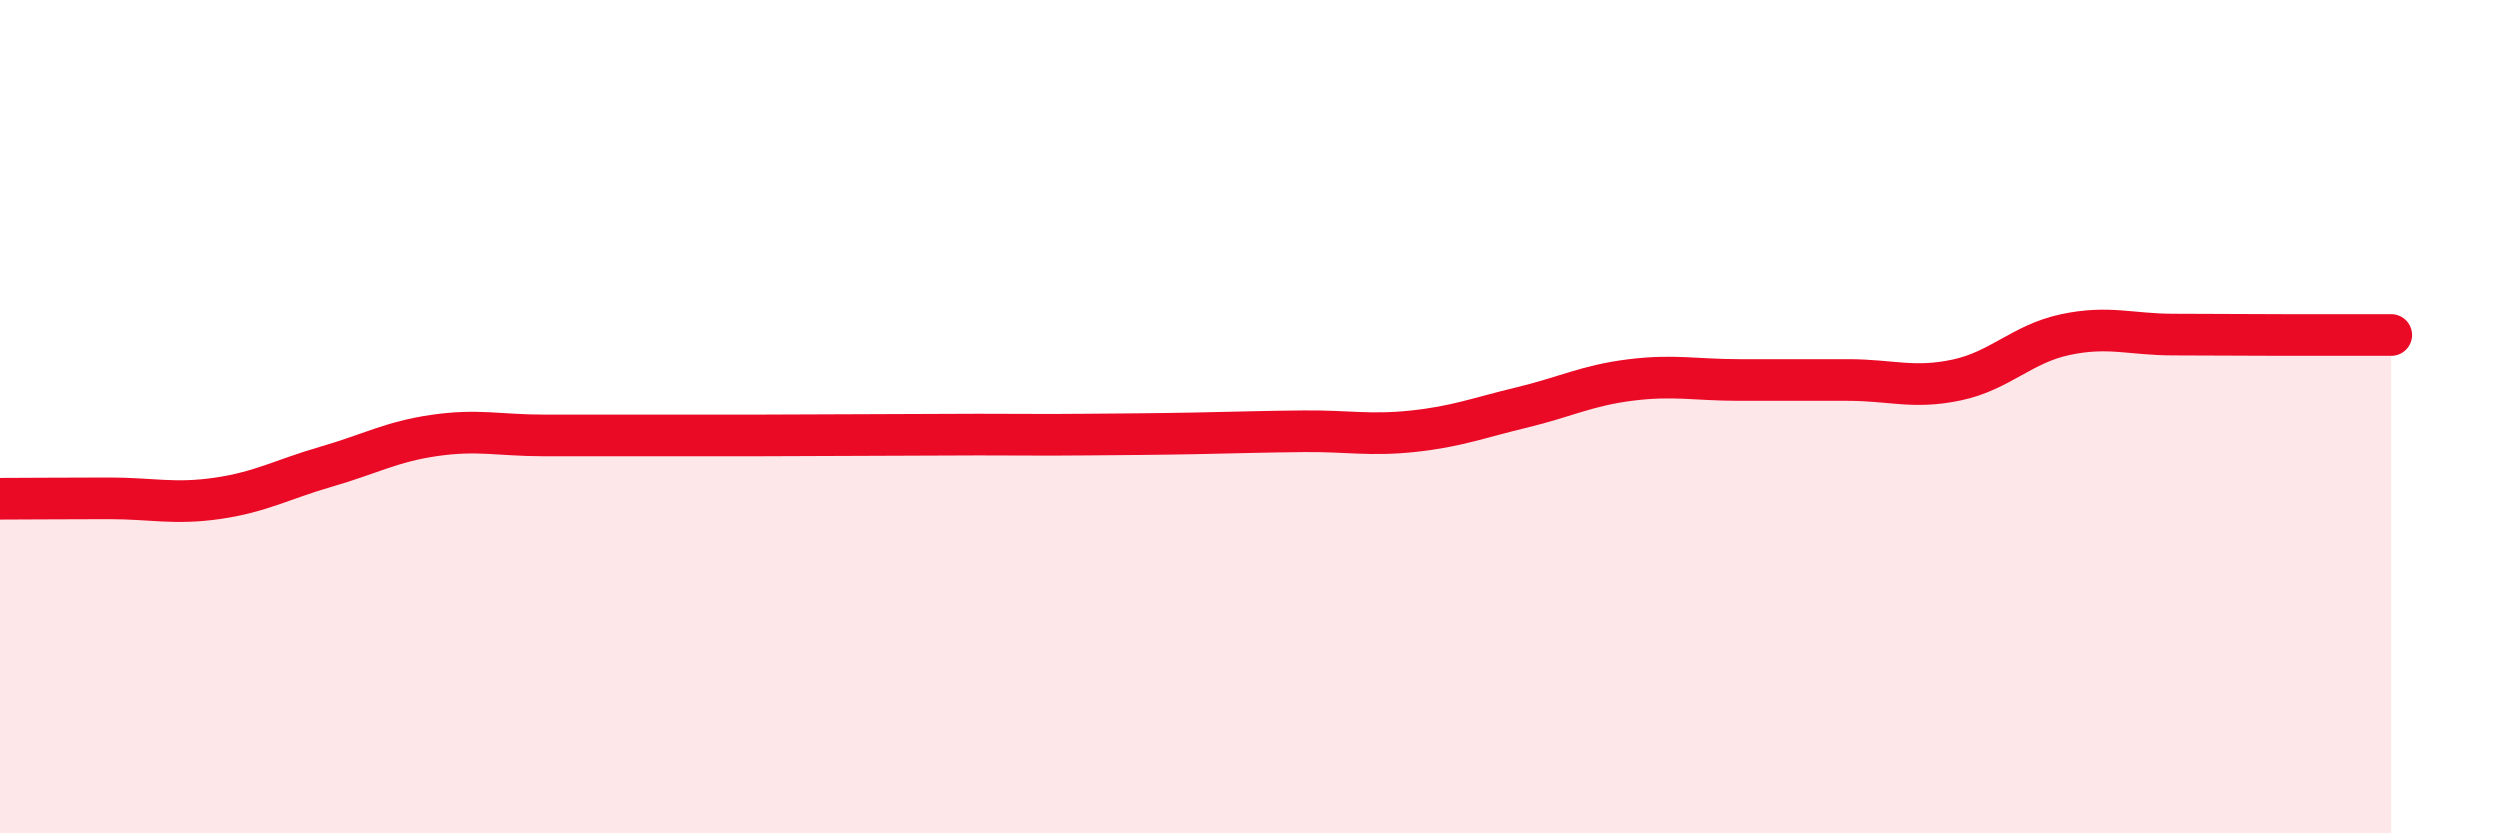 
    <svg width="60" height="20" viewBox="0 0 60 20" xmlns="http://www.w3.org/2000/svg">
      <path
        d="M 0,11.97 C 0.52,11.97 1.57,11.96 2.61,11.96 C 3.65,11.96 4.18,12.11 5.22,11.96 C 6.26,11.81 6.79,11.5 7.83,11.2 C 8.87,10.9 9.39,10.6 10.43,10.45 C 11.47,10.3 12,10.45 13.04,10.45 C 14.08,10.45 14.61,10.45 15.65,10.45 C 16.69,10.45 17.22,10.45 18.26,10.45 C 19.3,10.45 19.83,10.44 20.87,10.44 C 21.91,10.44 22.44,10.43 23.48,10.43 C 24.52,10.43 25.05,10.44 26.09,10.43 C 27.13,10.42 27.66,10.42 28.7,10.4 C 29.74,10.38 30.26,10.36 31.3,10.35 C 32.34,10.34 32.87,10.46 33.91,10.35 C 34.95,10.24 35.48,10.03 36.52,9.78 C 37.56,9.53 38.09,9.25 39.13,9.12 C 40.17,8.99 40.7,9.12 41.74,9.12 C 42.78,9.12 43.31,9.12 44.35,9.12 C 45.39,9.12 45.92,9.34 46.96,9.12 C 48,8.9 48.53,8.25 49.57,8.03 C 50.61,7.81 51.13,8.03 52.17,8.03 C 53.21,8.03 53.74,8.04 54.78,8.04 C 55.82,8.04 56.87,8.04 57.39,8.04L57.39 20L0 20Z"
        fill="#EB0A25"
        opacity="0.1"
        stroke-linecap="round"
        stroke-linejoin="round"
      />
      <path
        d="M 0,11.97 C 0.52,11.97 1.57,11.96 2.61,11.96 C 3.65,11.96 4.18,12.11 5.22,11.96 C 6.26,11.81 6.79,11.5 7.83,11.2 C 8.87,10.9 9.39,10.6 10.43,10.45 C 11.47,10.3 12,10.45 13.04,10.45 C 14.08,10.45 14.61,10.45 15.65,10.45 C 16.69,10.45 17.22,10.45 18.26,10.45 C 19.3,10.45 19.83,10.44 20.87,10.44 C 21.91,10.44 22.44,10.43 23.48,10.43 C 24.52,10.43 25.05,10.44 26.09,10.43 C 27.13,10.42 27.66,10.42 28.7,10.4 C 29.74,10.38 30.26,10.36 31.3,10.35 C 32.34,10.34 32.87,10.46 33.91,10.35 C 34.95,10.24 35.48,10.03 36.52,9.78 C 37.56,9.53 38.09,9.25 39.13,9.12 C 40.17,8.99 40.7,9.12 41.74,9.12 C 42.78,9.12 43.31,9.12 44.35,9.12 C 45.39,9.12 45.92,9.34 46.96,9.12 C 48,8.9 48.53,8.25 49.57,8.03 C 50.61,7.81 51.13,8.03 52.17,8.03 C 53.21,8.03 53.74,8.04 54.78,8.04 C 55.82,8.04 56.87,8.04 57.39,8.04"
        stroke="#EB0A25"
        stroke-width="1"
        fill="none"
        stroke-linecap="round"
        stroke-linejoin="round"
      />
    </svg>
  